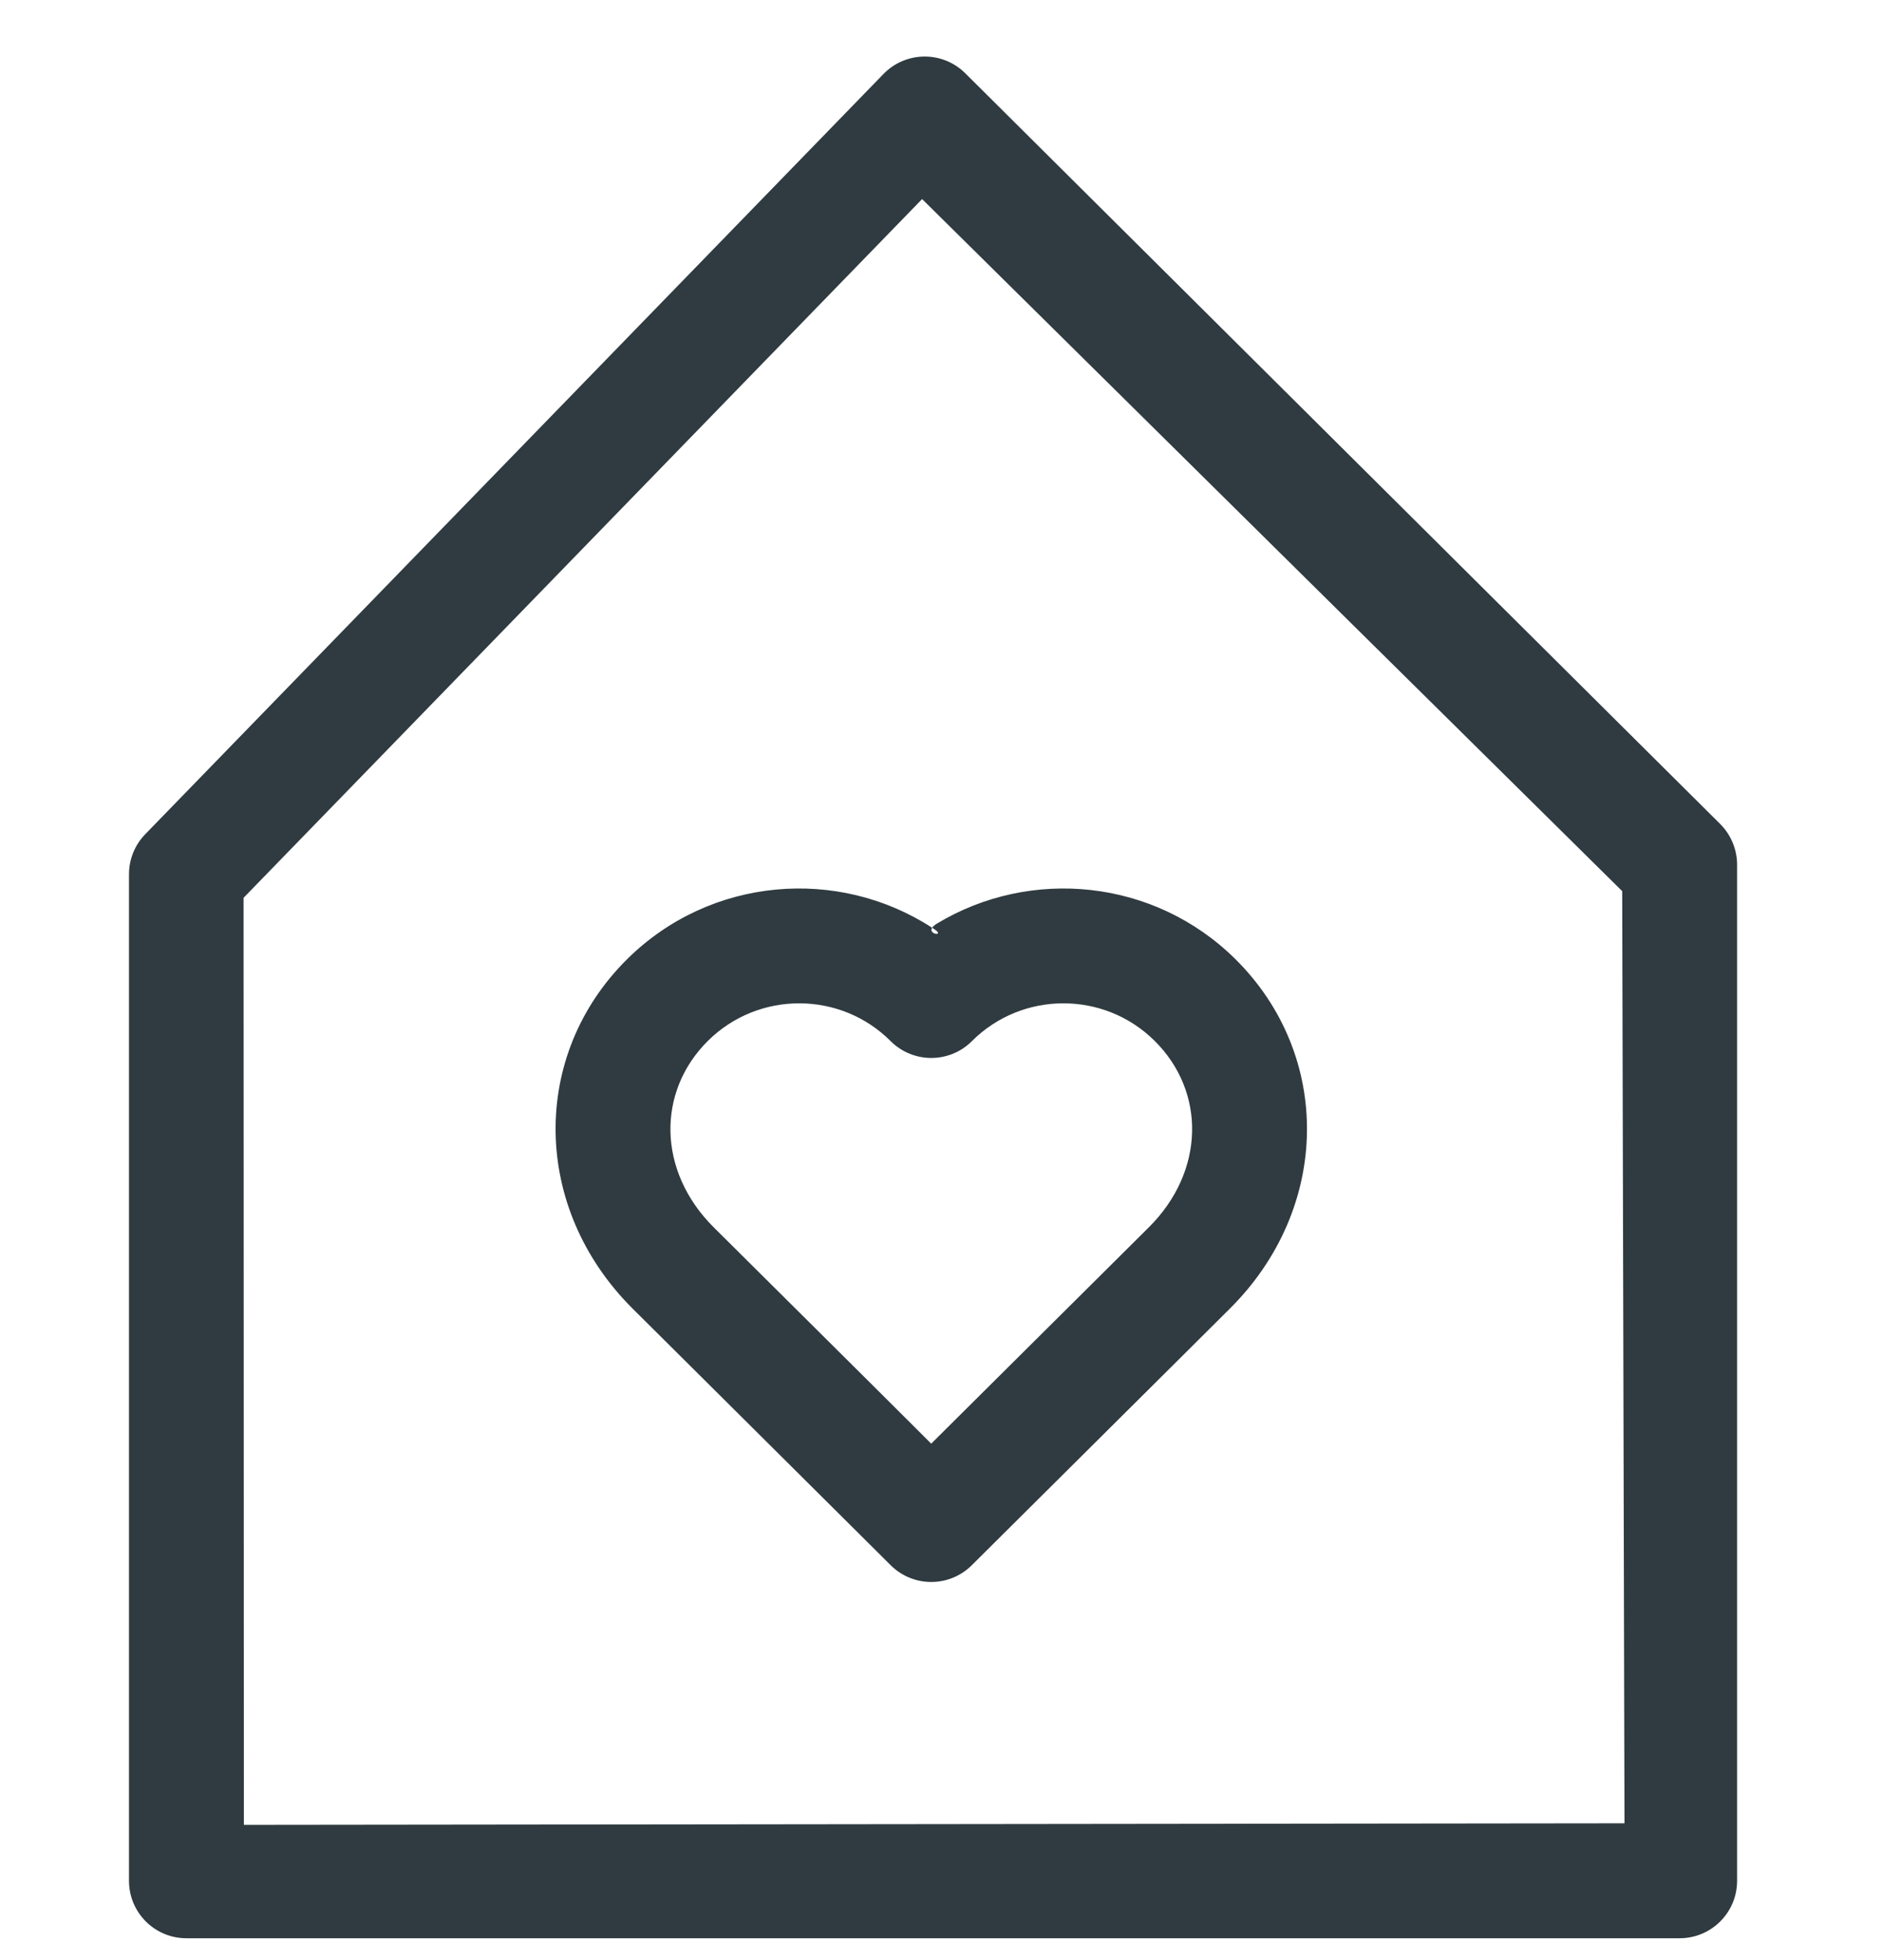 <svg width="24" height="25" viewBox="0 0 24 25" fill="none" xmlns="http://www.w3.org/2000/svg">
<path fill-rule="evenodd" clip-rule="evenodd" d="M1.645 11.151C1.645 10.96 1.719 10.777 1.851 10.641L11.267 0.943C11.551 0.651 12.02 0.647 12.309 0.934L21.936 10.509C22.074 10.647 22.152 10.834 22.152 11.029V23.989C22.152 24.393 21.824 24.721 21.419 24.721H2.377C1.972 24.721 1.645 24.393 1.645 23.989V11.151ZM20.716 23.255L20.687 11.366L11.759 2.539L3.106 11.451L3.11 23.275L20.716 23.255ZM15 17.371C14.837 17.533 14.663 17.706 14.477 17.891L14.477 17.891C14.09 18.276 12.516 19.841 12.392 19.964C12.106 20.248 11.645 20.248 11.359 19.964C11.091 19.697 10.546 19.155 10.023 18.635C9.254 17.87 8.577 17.197 8.069 16.692C6.779 15.409 6.759 13.458 8 12.231C9.059 11.184 10.685 11.052 11.887 11.833C11.831 11.92 12.057 11.945 11.913 11.85C11.904 11.844 11.896 11.838 11.887 11.833C11.897 11.817 11.916 11.8 11.948 11.78C13.142 11.059 14.718 11.208 15.752 12.231C16.993 13.458 16.974 15.409 15.682 16.692C15.483 16.891 15.256 17.117 15 17.371ZM10.546 17.089C10.71 17.253 10.881 17.422 11.056 17.596L11.056 17.596C11.579 18.116 11.875 18.413 11.875 18.413C11.875 18.413 13.187 17.108 13.445 16.852L14.65 15.654C15.369 14.939 15.379 13.922 14.722 13.273C14.078 12.636 13.035 12.638 12.394 13.279C12.108 13.565 11.644 13.565 11.358 13.279C10.718 12.638 9.674 12.636 9.03 13.273C8.373 13.922 8.383 14.939 9.102 15.654C9.494 16.043 9.987 16.534 10.546 17.089Z" fill="#2F3B40"/>
</svg>
